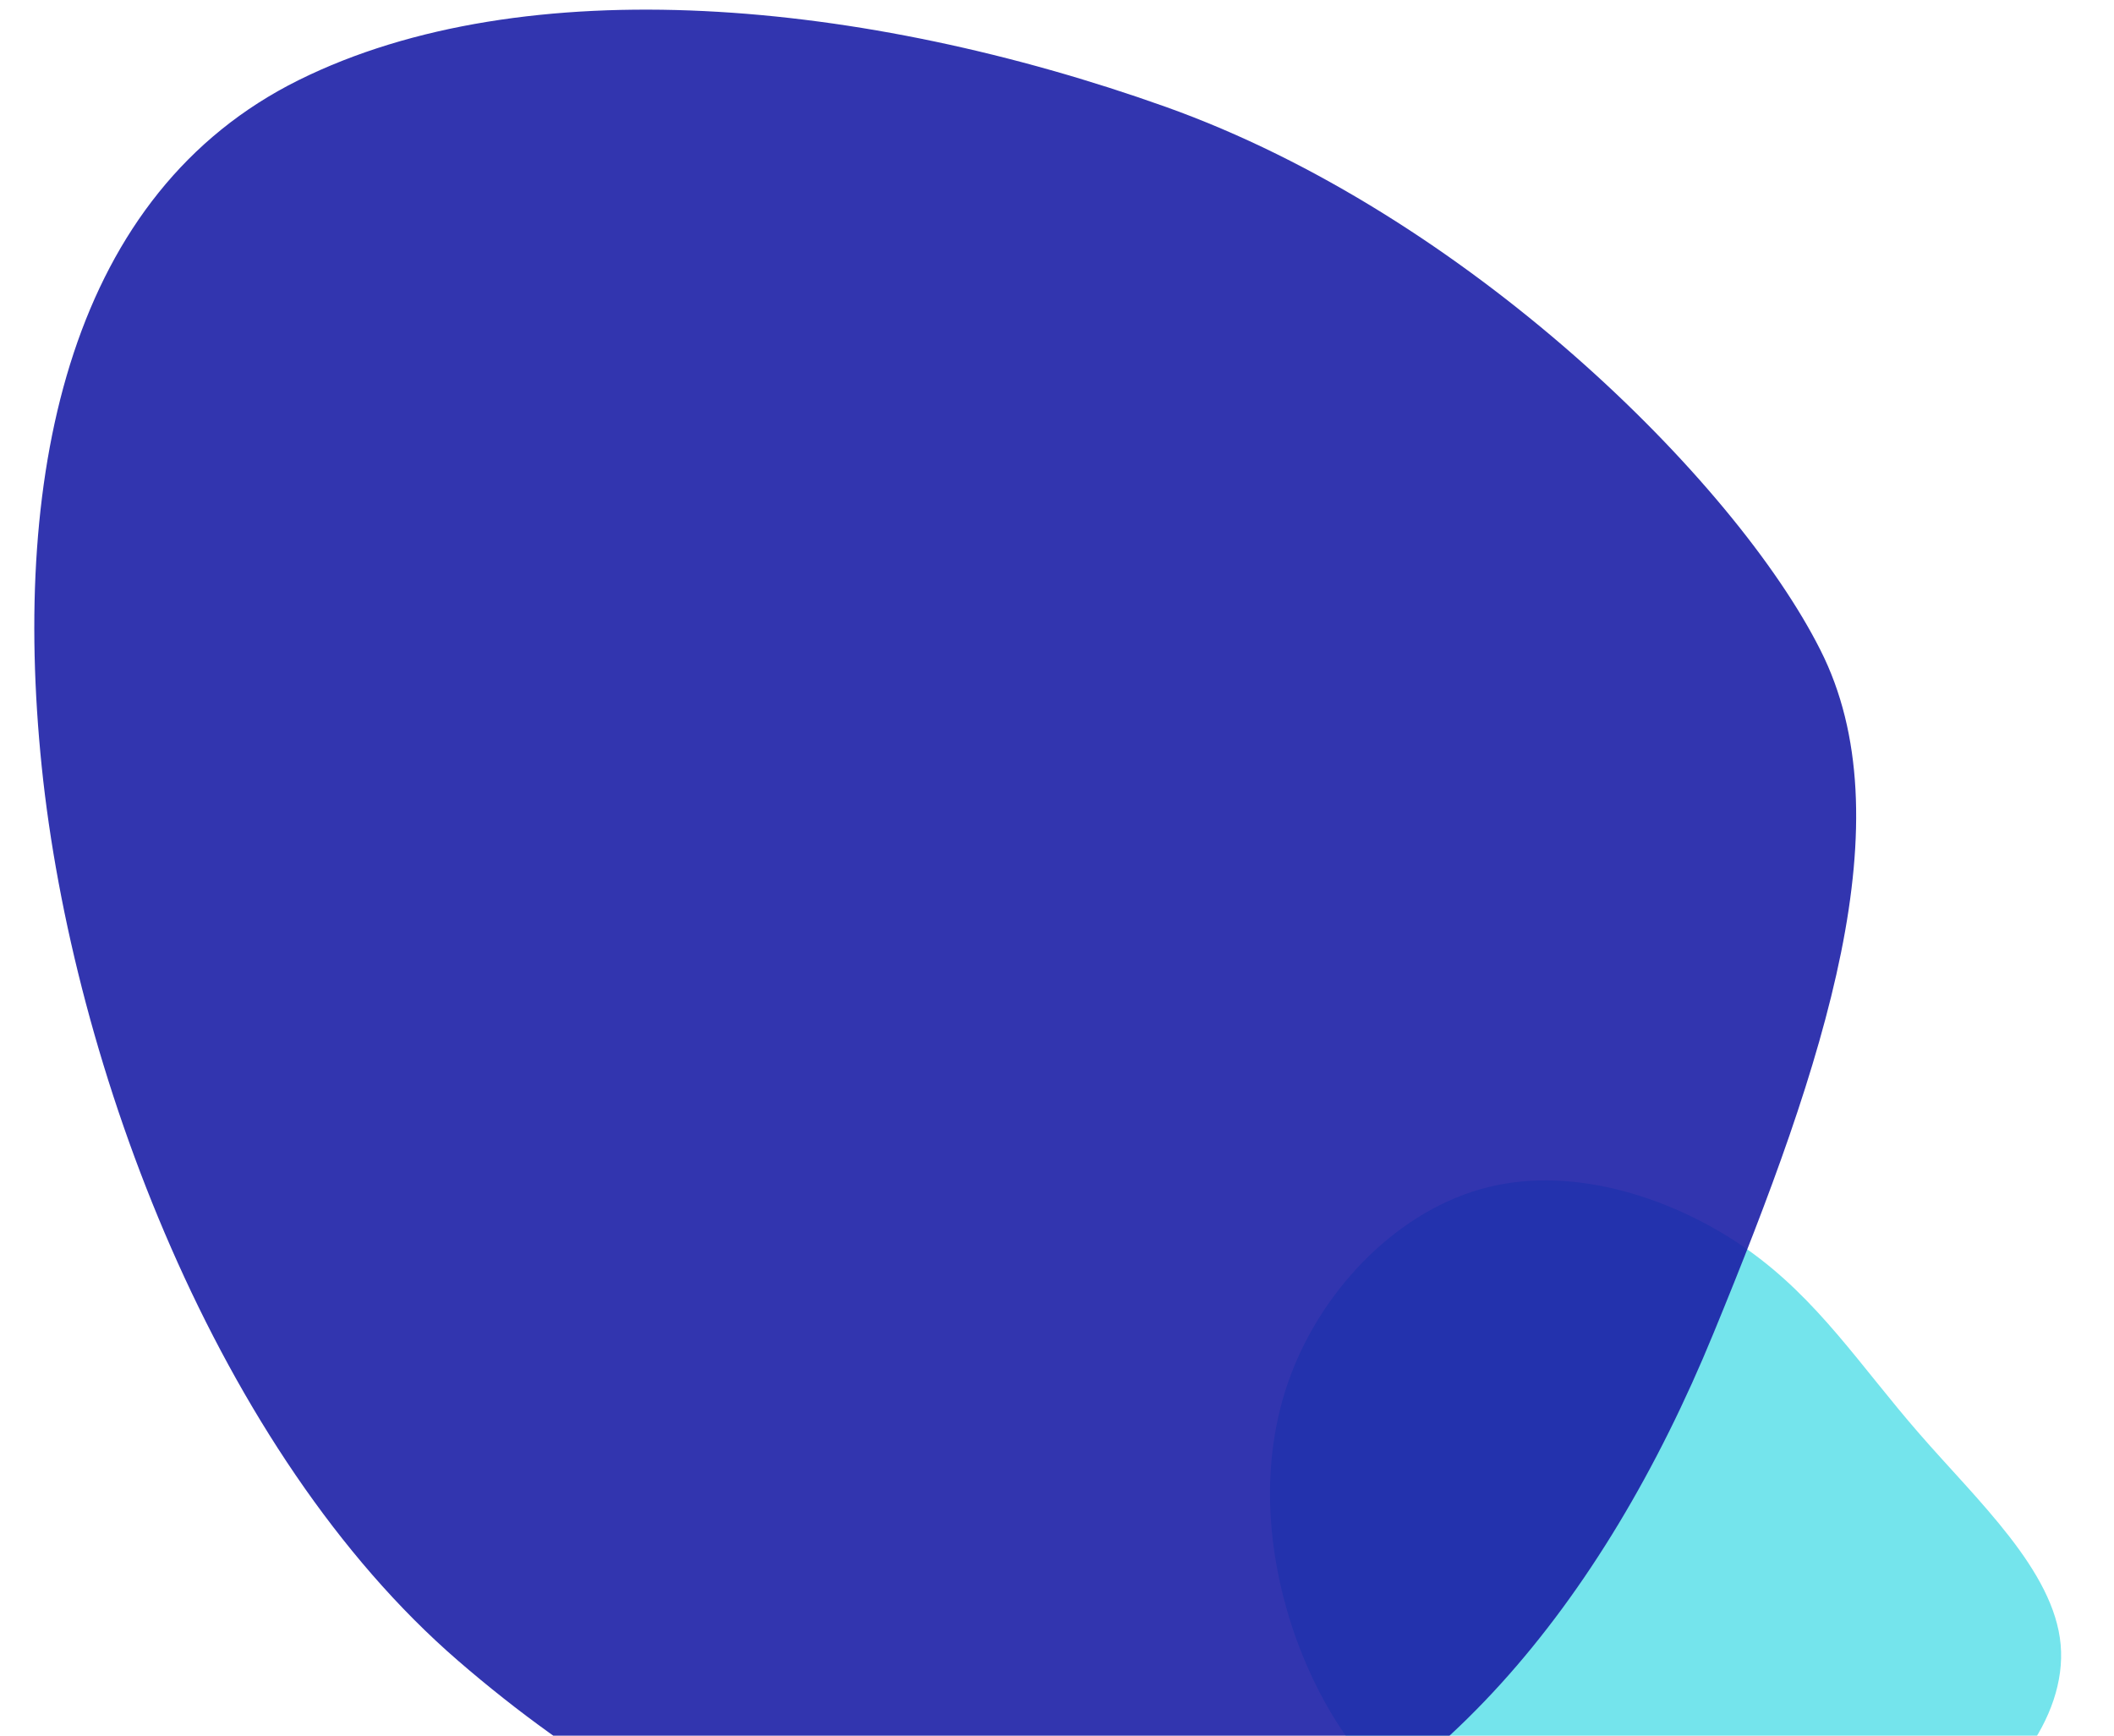 <svg width="950" height="780" viewBox="0 0 950 780" fill="none" xmlns="http://www.w3.org/2000/svg">
<g clip-path="url(#clip0)">
<path d="M867.142 823.09C833.326 838.743 793.918 834.786 756.362 834.312C718.816 833.759 683.134 836.609 653.115 822.705C623.015 808.79 598.499 778.109 583.979 740.396C569.541 702.694 565.02 657.949 579.983 618.111C594.865 578.263 629.07 543.3 668.715 533.516C708.289 523.642 753.222 538.937 785.165 561.438C817.026 583.928 835.887 613.705 862.413 644.163C888.857 674.611 923.038 705.831 926.022 739.032C929.007 772.234 900.957 807.438 867.142 823.09Z" fill="#74E4EC"/>
<path opacity="0.89" d="M134.253 35.983C236.053 -14.491 388.481 -0.219 523.735 47.977C658.989 96.173 779.813 216.213 818.015 292.027C856.446 367.844 820.439 476.659 770.046 599.084C719.884 721.511 642.27 814.515 538.66 846.717C435.273 879.135 313.859 839.724 205.789 746.255C97.719 652.786 32.627 479.278 18.755 344.575C4.889 209.66 32.453 86.457 134.253 35.983Z" fill="#191CA5"/>
</g>
<defs>
<clipPath id="clip0">
<path d="M0 0H950V780H0V0Z" fill="white"/>
</clipPath>
</defs>
</svg>
